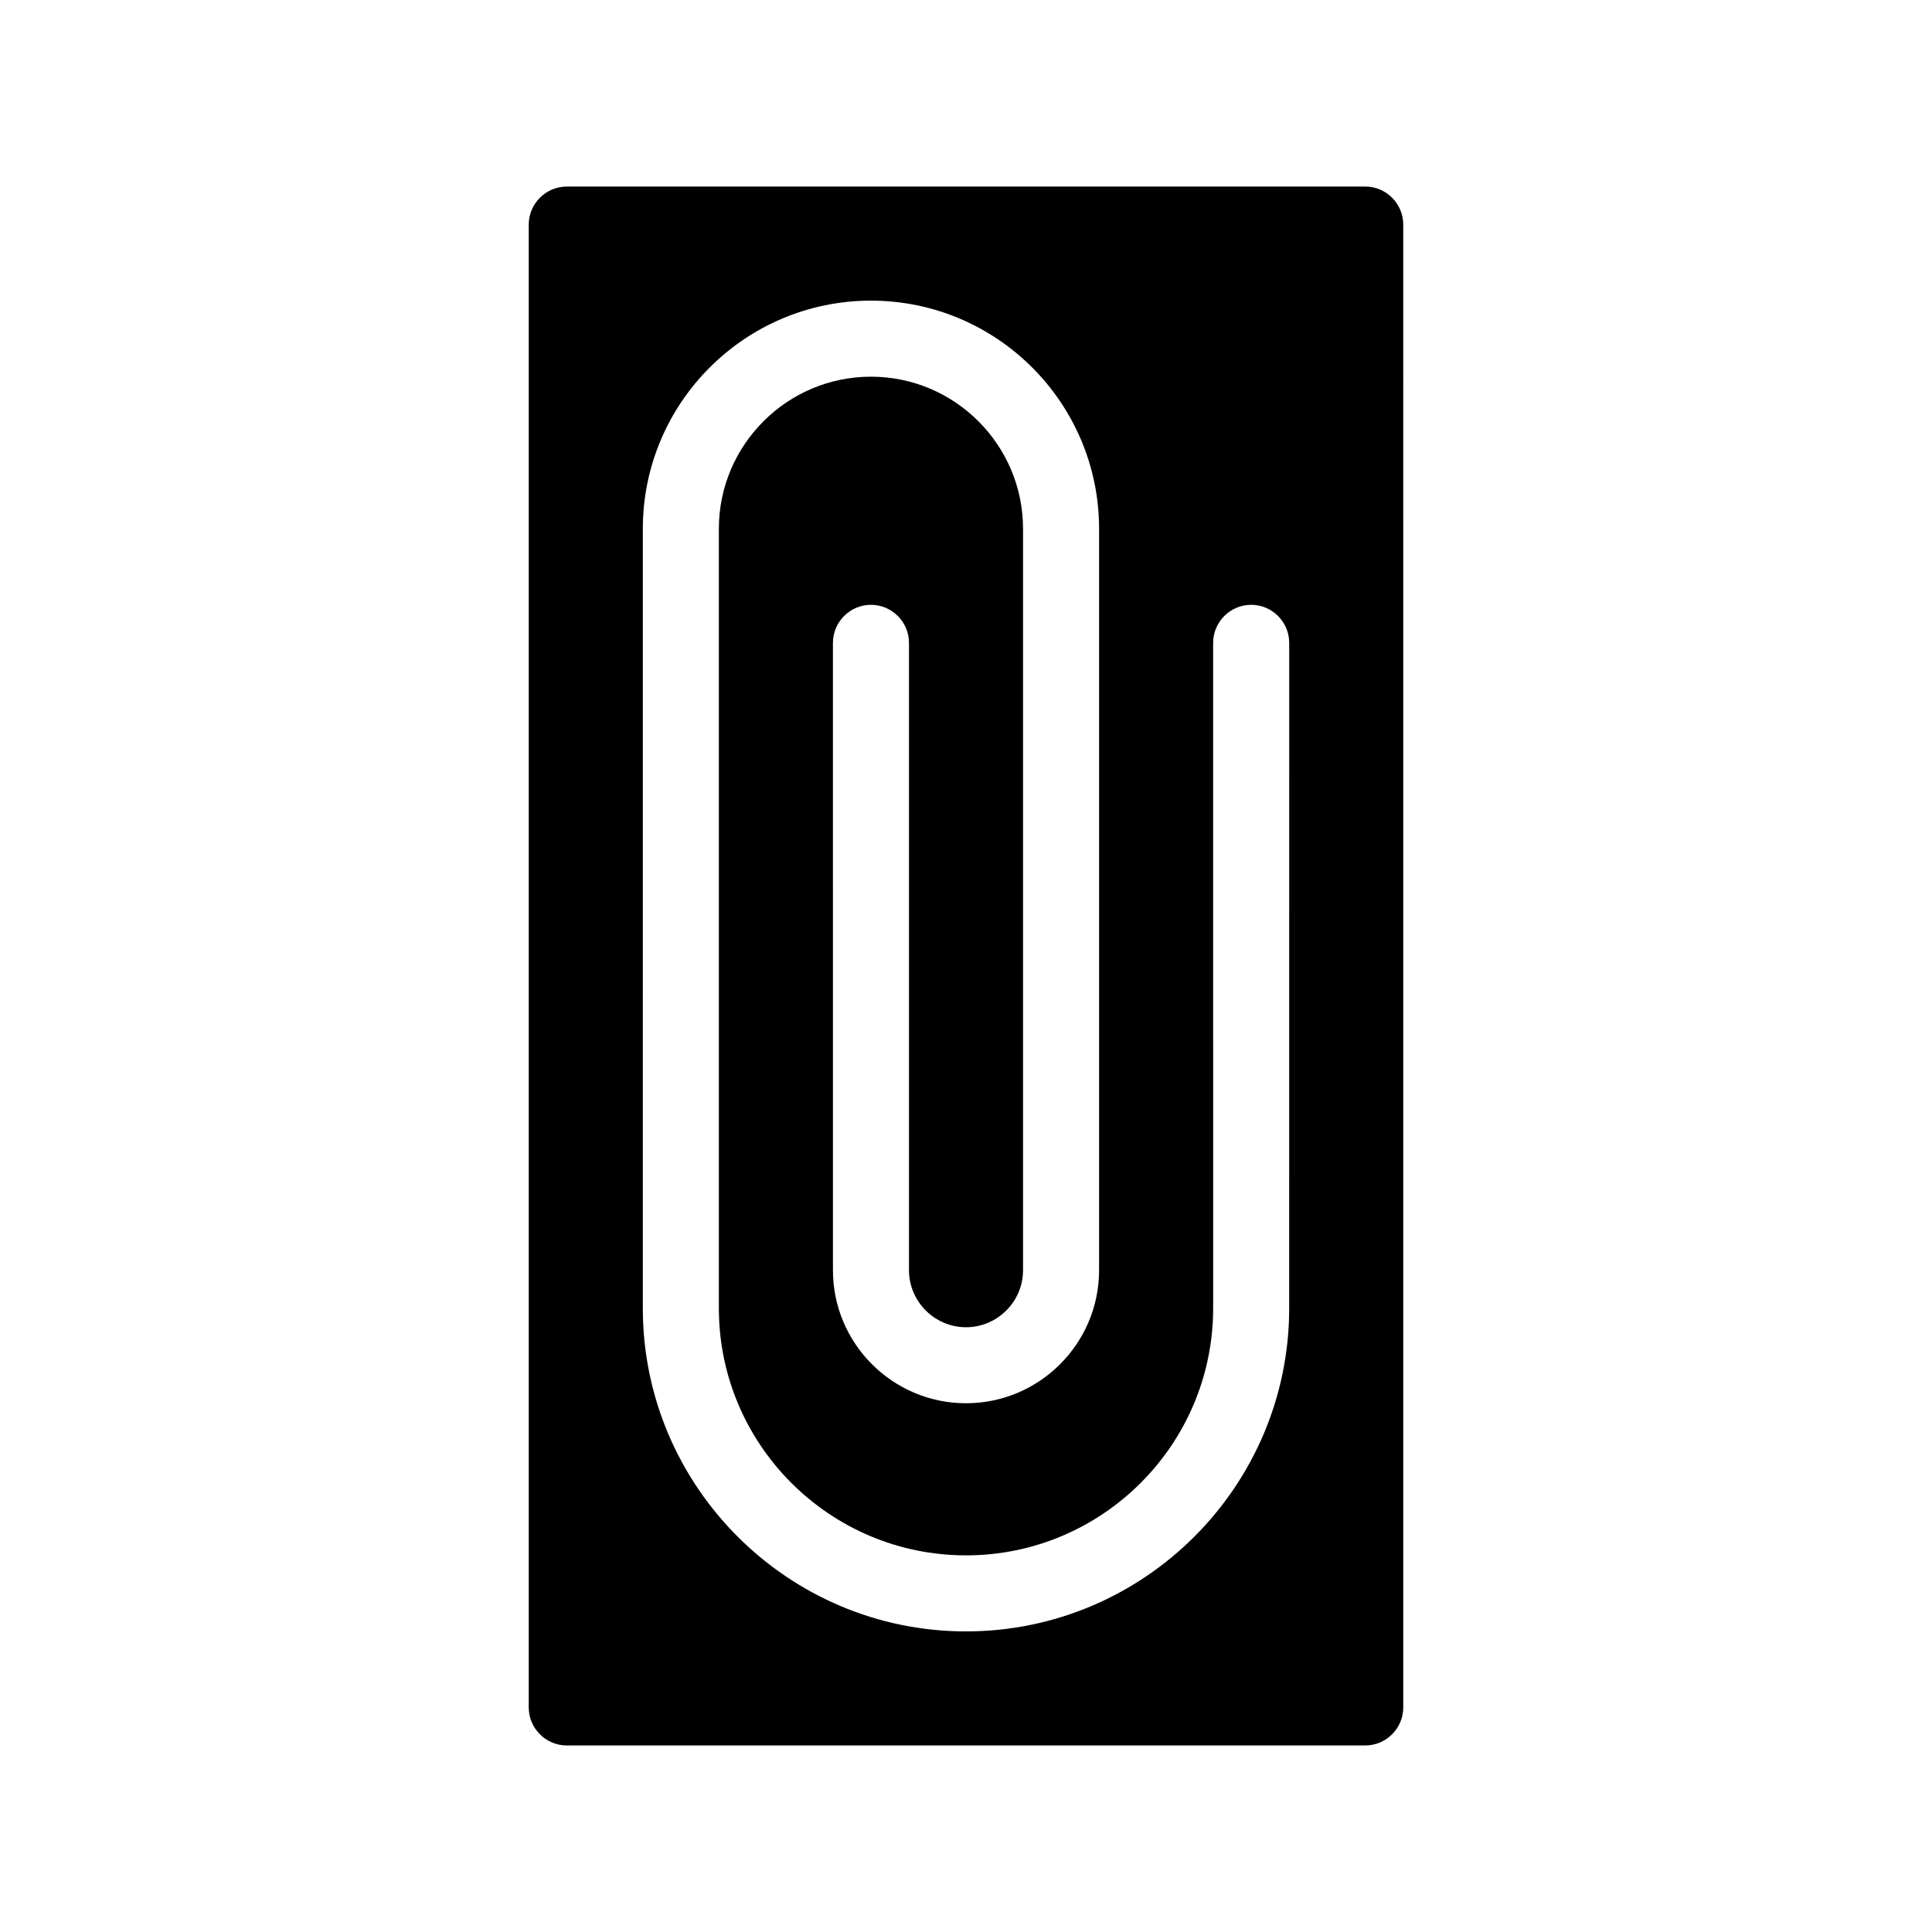 <?xml version="1.0" encoding="UTF-8"?>
<!-- Uploaded to: ICON Repo, www.iconrepo.com, Generator: ICON Repo Mixer Tools -->
<svg fill="#000000" width="800px" height="800px" version="1.1" viewBox="144 144 512 512" xmlns="http://www.w3.org/2000/svg">
 <path d="m505.8 193.44h-211.6c-5.543 0-10.078 4.535-10.078 10.078v392.97c0 5.543 4.535 10.078 10.078 10.078h211.6c5.543 0 10.078-4.535 10.078-10.078l-0.004-392.98c0-5.539-4.535-10.074-10.078-10.074zm-20.152 297.25c0 47.207-38.441 85.648-85.648 85.648-47.207 0-85.648-38.441-85.648-85.648l0.004-206.56c0-33.352 27.105-60.457 60.457-60.457 33.352 0 60.457 27.105 60.457 60.457v196.48c0 19.445-15.82 35.266-35.266 35.266s-35.266-15.82-35.266-35.266l-0.004-166.25c0-5.543 4.535-10.078 10.078-10.078 5.543 0 10.078 4.535 10.078 10.078v166.26c0 8.312 6.801 15.113 15.113 15.113s15.113-6.801 15.113-15.113v-196.49c0-22.219-18.086-40.305-40.305-40.305s-40.305 18.086-40.305 40.305v206.56c0 36.125 29.371 65.496 65.496 65.496s65.496-29.371 65.496-65.496l-0.004-176.33c0-5.543 4.535-10.078 10.078-10.078 5.543 0 10.078 4.535 10.078 10.078z"/>
</svg>